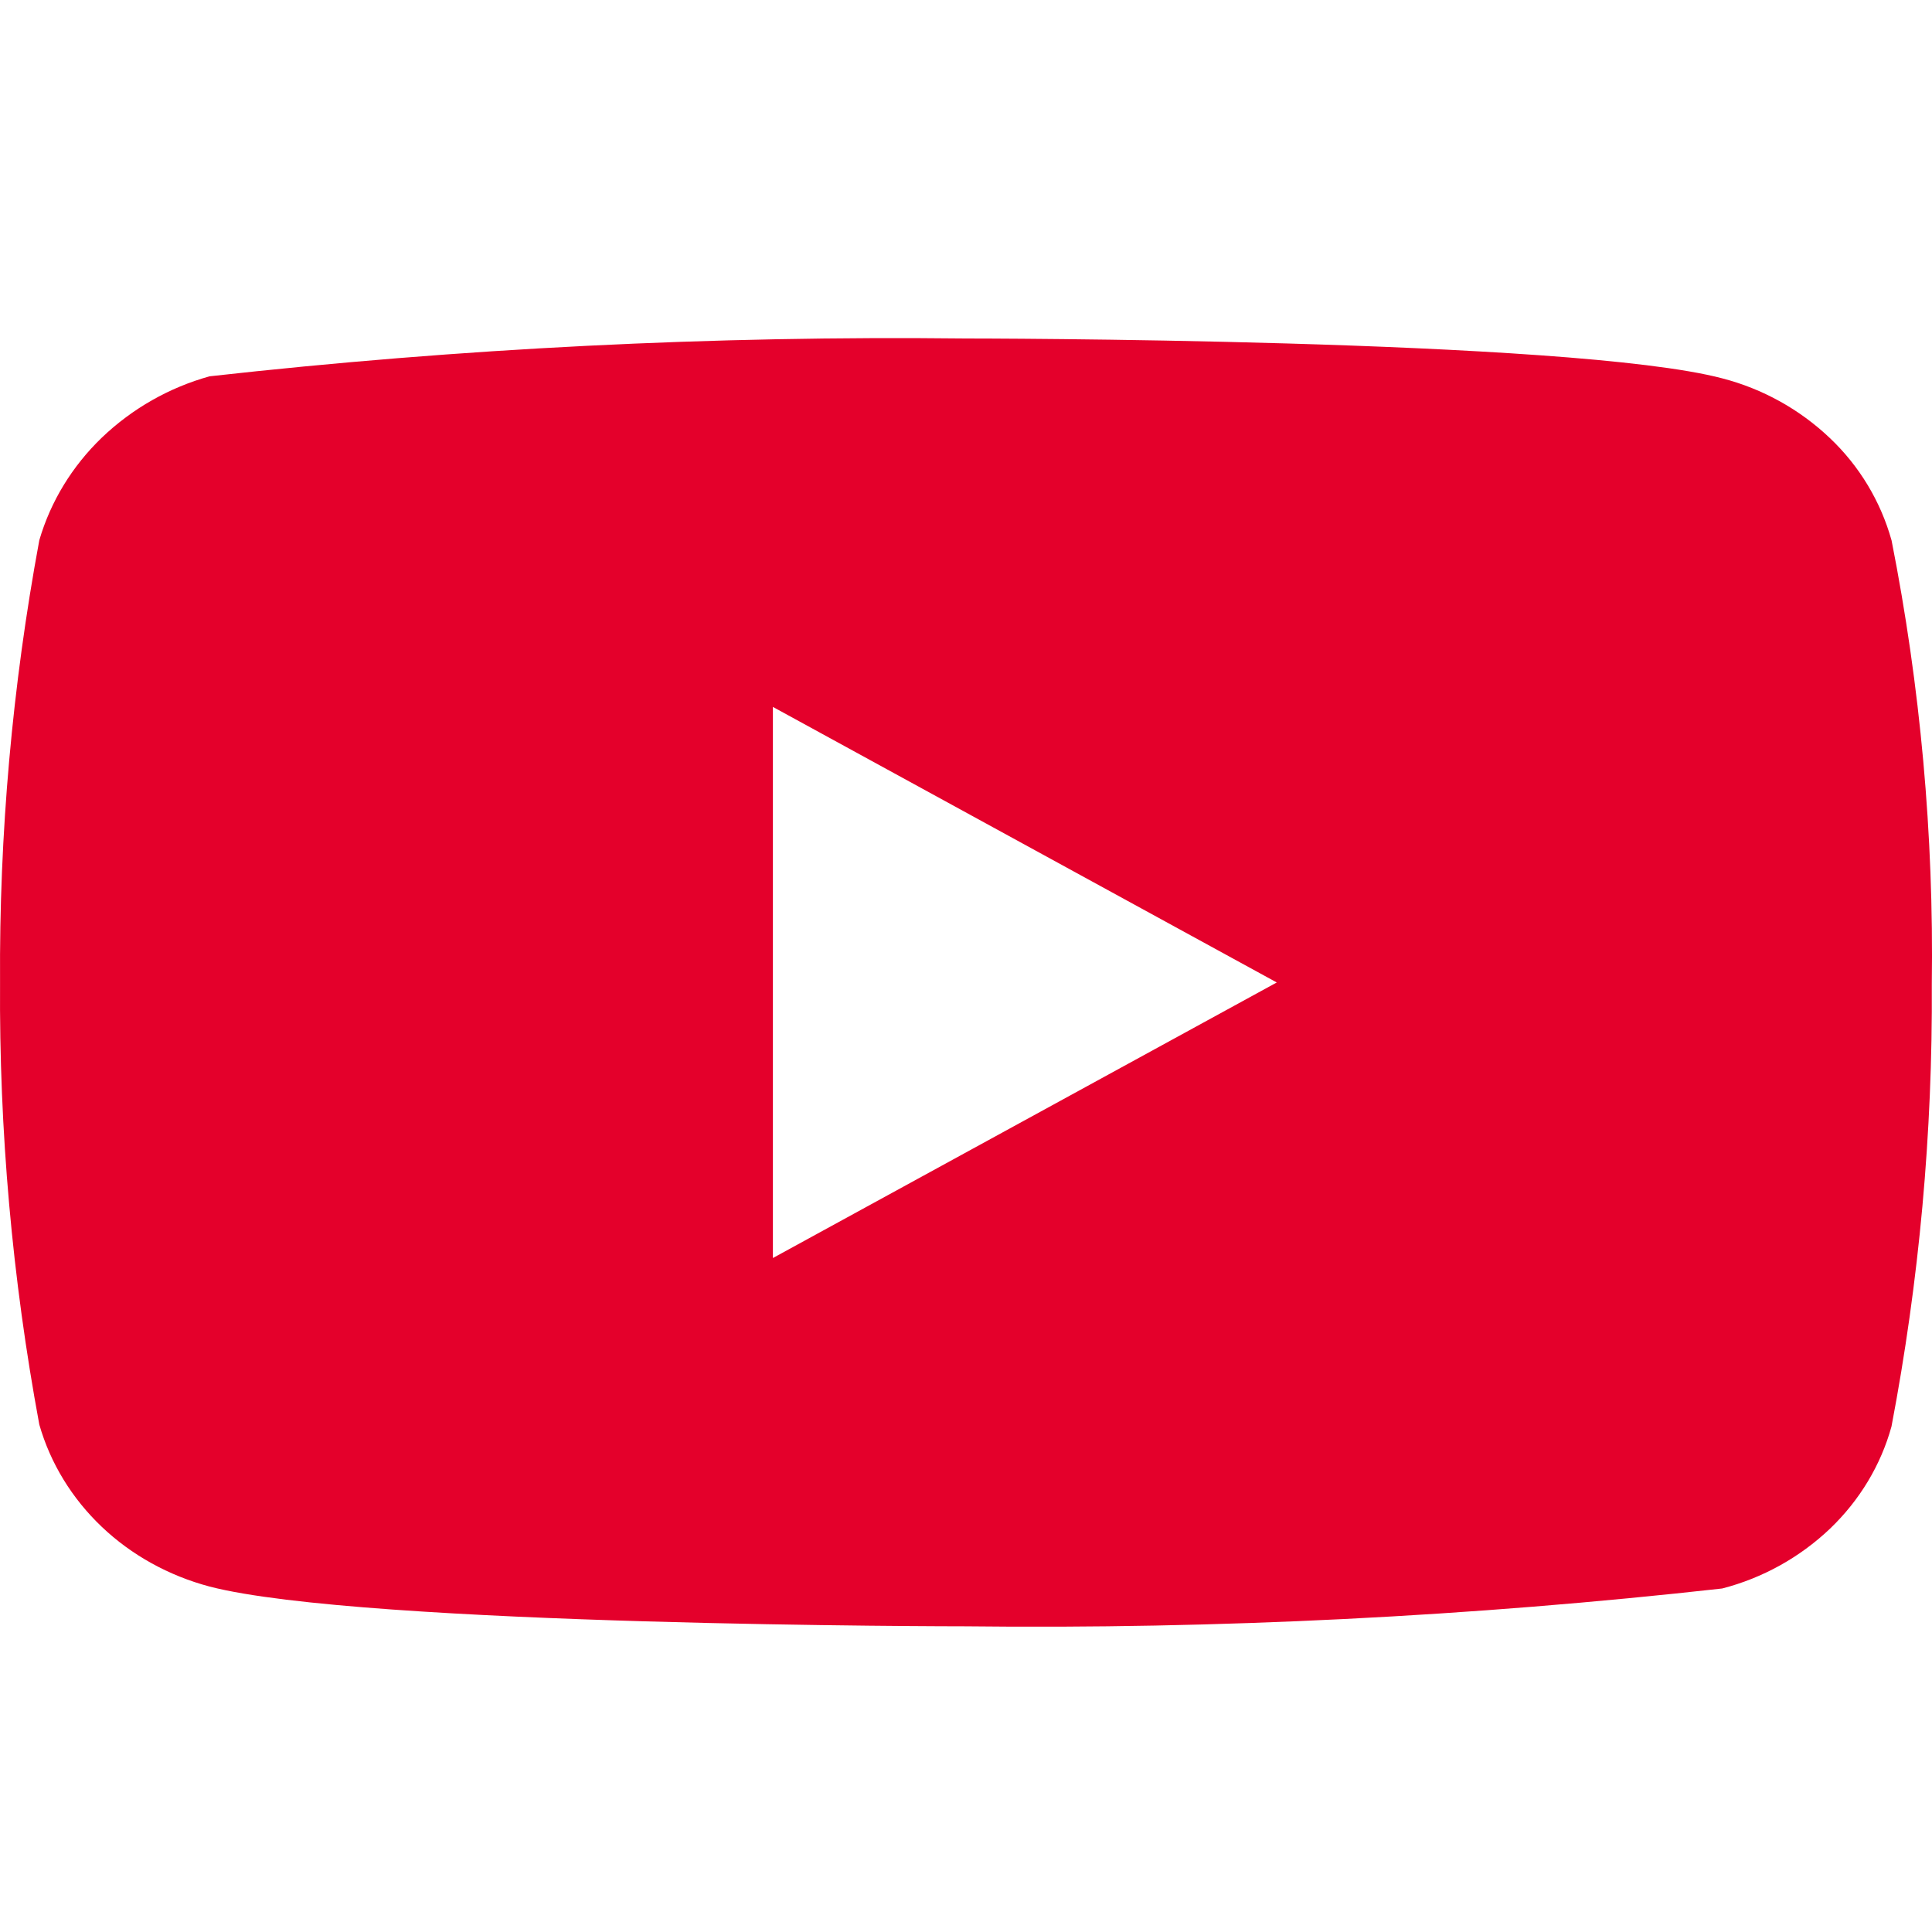 <svg width="40" height="40" viewBox="0 0 40 40" fill="none" xmlns="http://www.w3.org/2000/svg">
<path d="M39.162 11.186C38.936 10.378 38.495 9.647 37.886 9.07C37.26 8.475 36.492 8.049 35.656 7.833C32.527 7.008 19.988 7.008 19.988 7.008C14.761 6.949 9.535 7.21 4.34 7.791C3.504 8.023 2.738 8.459 2.111 9.058C1.494 9.651 1.048 10.383 0.814 11.184C0.254 14.204 -0.018 17.269 0.001 20.34C-0.019 23.408 0.253 26.472 0.814 29.495C1.043 30.294 1.488 31.022 2.106 31.61C2.724 32.198 3.494 32.623 4.34 32.848C7.512 33.671 19.988 33.671 19.988 33.671C25.222 33.731 30.454 33.469 35.656 32.888C36.492 32.672 37.26 32.246 37.886 31.652C38.502 31.063 38.941 30.332 39.161 29.535C39.736 26.517 40.015 23.45 39.996 20.378C40.039 17.293 39.76 14.212 39.162 11.184V11.186ZM16.002 26.046V14.636L26.434 20.341L16.002 26.046Z" fill="#E4002B"/>
</svg>
